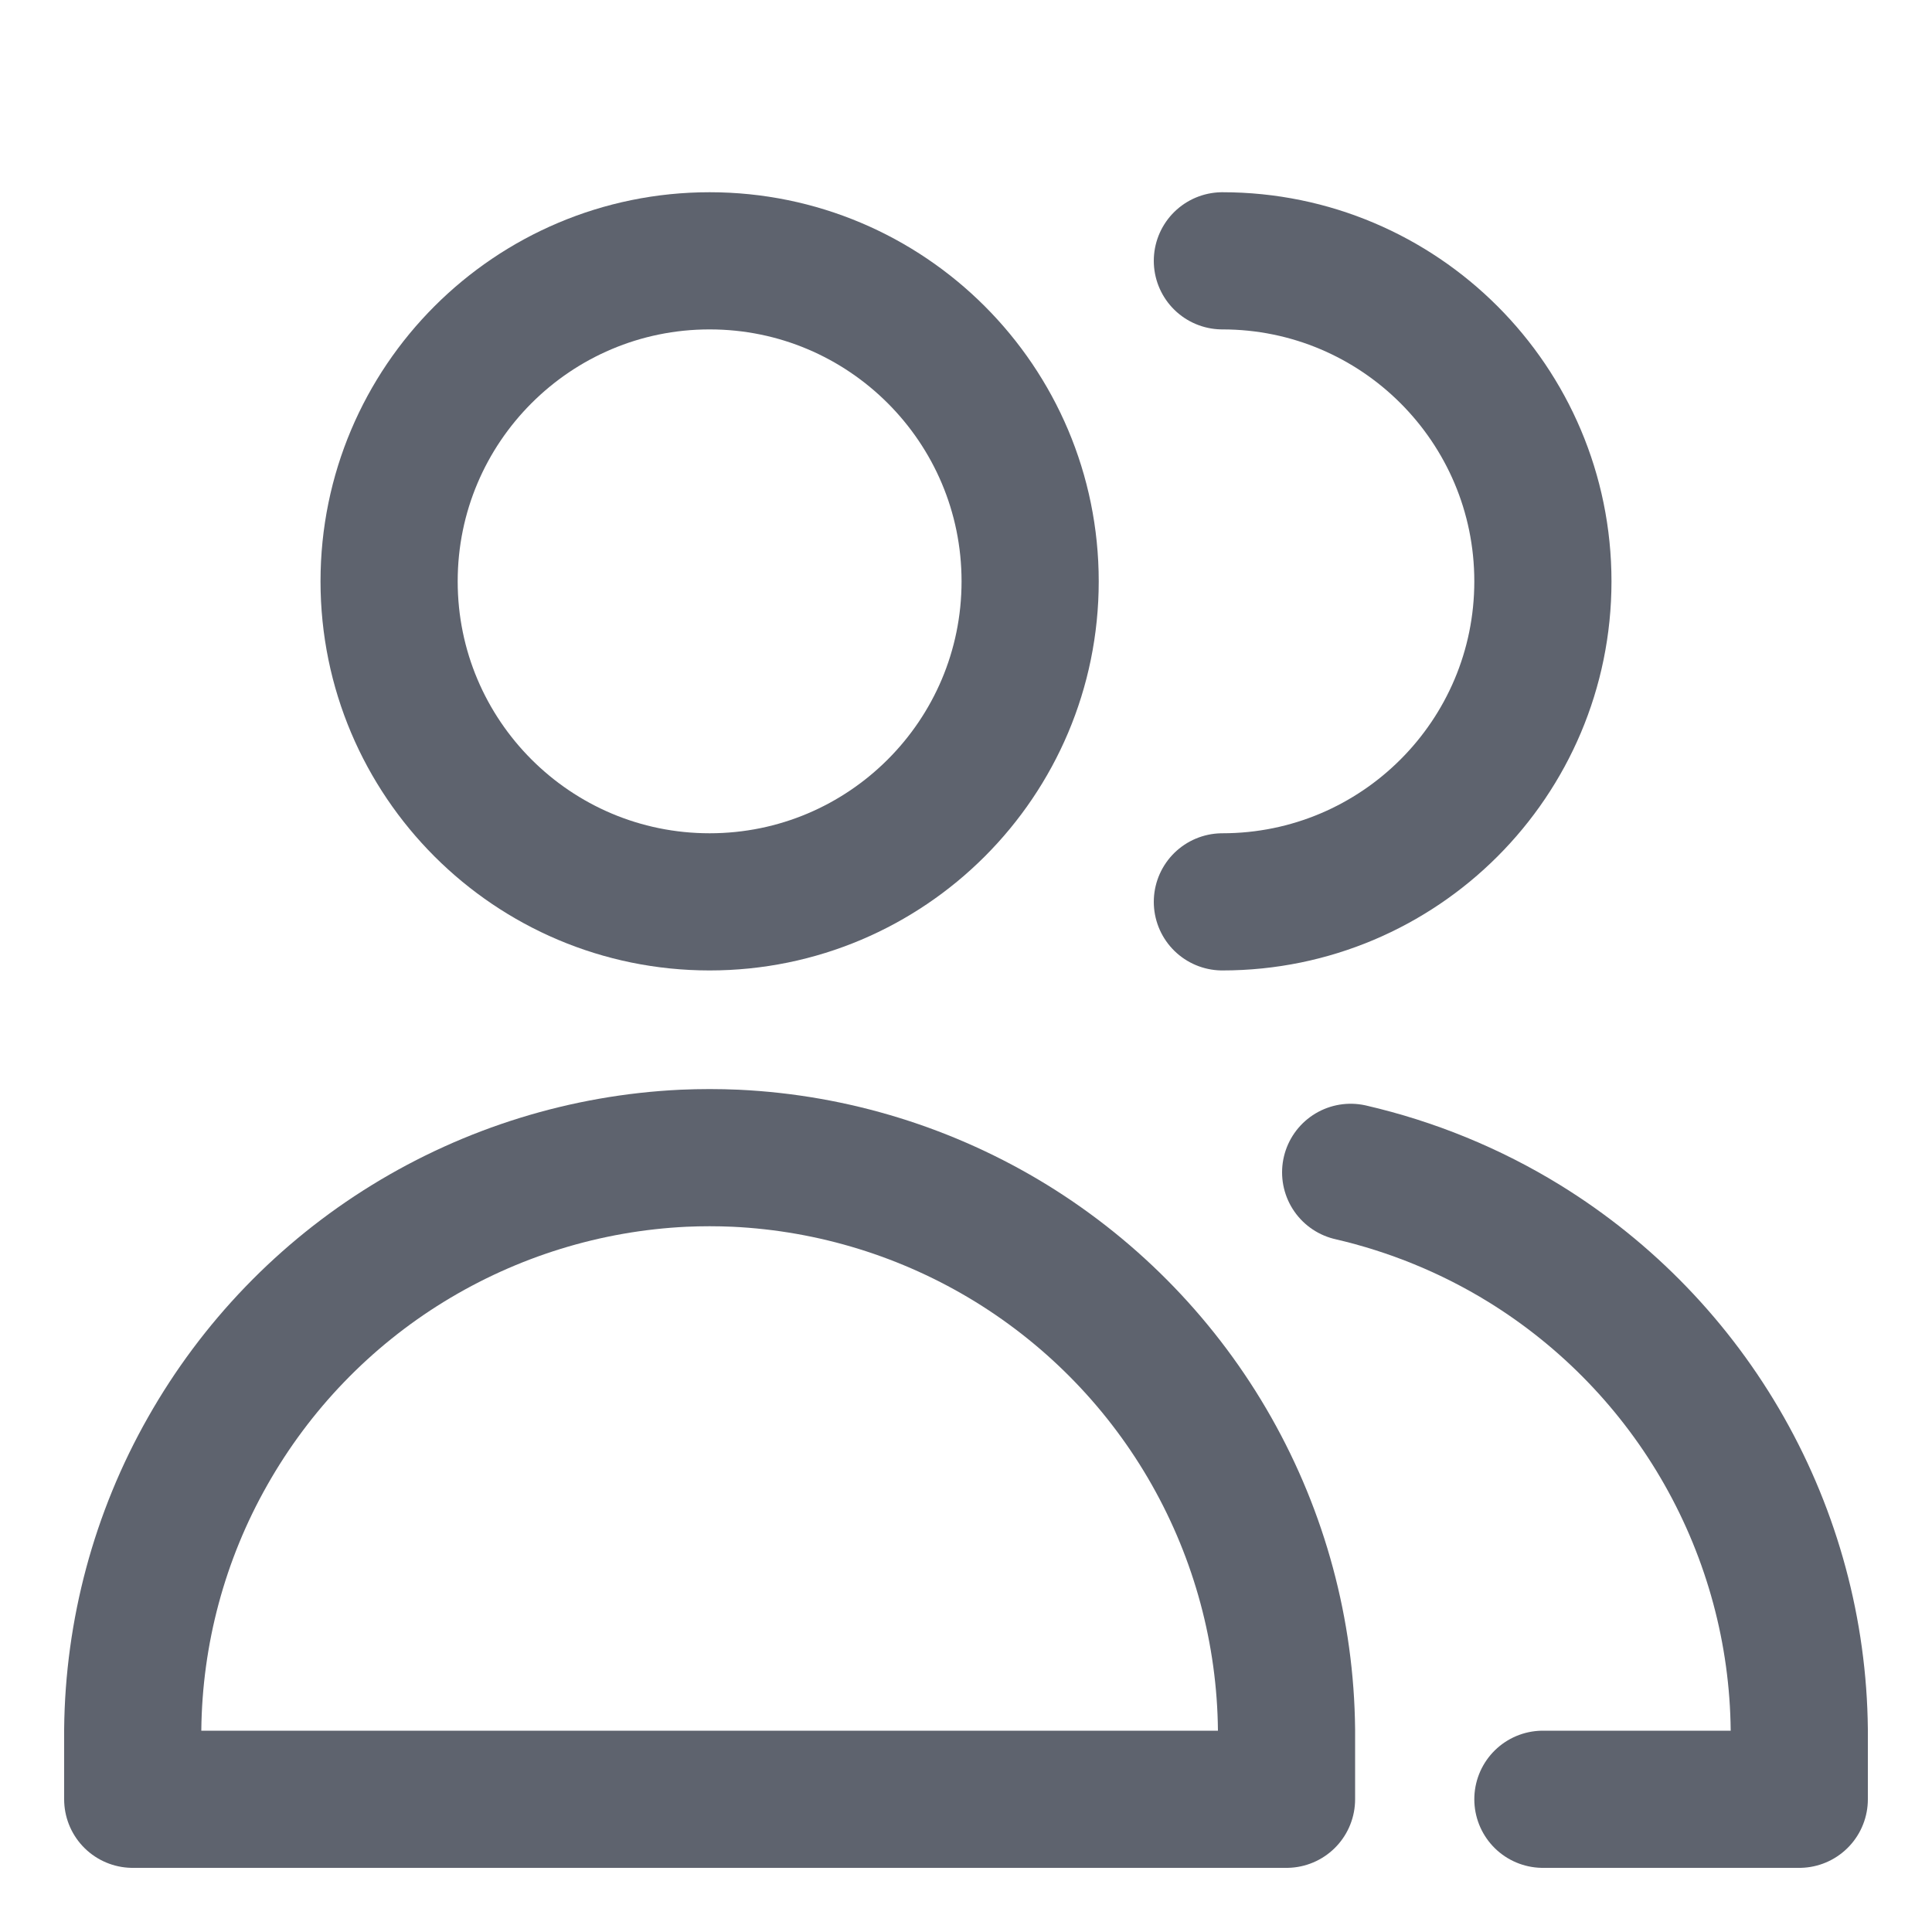 <svg xmlns="http://www.w3.org/2000/svg" fill="none" viewBox="-0.355 -0.355 10 10" id="User-Multiple-Group--Streamline-Core" height="10" width="10"><desc>User Multiple Group Streamline Icon: https://streamlinehq.com</desc><g id="user-multiple-group--close-geometric-human-multiple-person-up-user"><path id="Vector" stroke="#5e636e" stroke-linecap="round" stroke-linejoin="round" d="M3.318 4.313c0.916 0 1.659 -0.743 1.659 -1.659S4.234 0.995 3.318 0.995 1.659 1.738 1.659 2.654 2.402 4.313 3.318 4.313Z" stroke-width="0.71"></path><path id="Vector_2" stroke="#5e636e" stroke-linecap="round" stroke-linejoin="round" d="M0.332 8.958h5.972v-0.36c-0.005 -0.506 -0.139 -1.002 -0.388 -1.442 -0.249 -0.44 -0.606 -0.81 -1.036 -1.075 -0.431 -0.265 -0.922 -0.417 -1.427 -0.441C3.408 5.638 3.363 5.637 3.318 5.637c-0.045 0 -0.09 0.001 -0.135 0.003 -0.505 0.024 -0.996 0.176 -1.427 0.441 -0.431 0.265 -0.787 0.635 -1.036 1.075C0.47 7.596 0.337 8.093 0.332 8.598V8.958Z" stroke-width="0.71"></path><path id="Vector_3" stroke="#5e636e" stroke-linecap="round" stroke-linejoin="round" d="M5.972 4.313c0.916 0 1.659 -0.743 1.659 -1.659S6.888 0.995 5.972 0.995" stroke-width="0.71"></path><path id="Vector_4" stroke="#5e636e" stroke-linecap="round" stroke-linejoin="round" d="M7.631 8.958h1.327v-0.36c-0.005 -0.506 -0.139 -1.002 -0.388 -1.442 -0.249 -0.44 -0.606 -0.81 -1.036 -1.075 -0.278 -0.171 -0.582 -0.295 -0.898 -0.368" stroke-width="0.71"></path></g></svg>